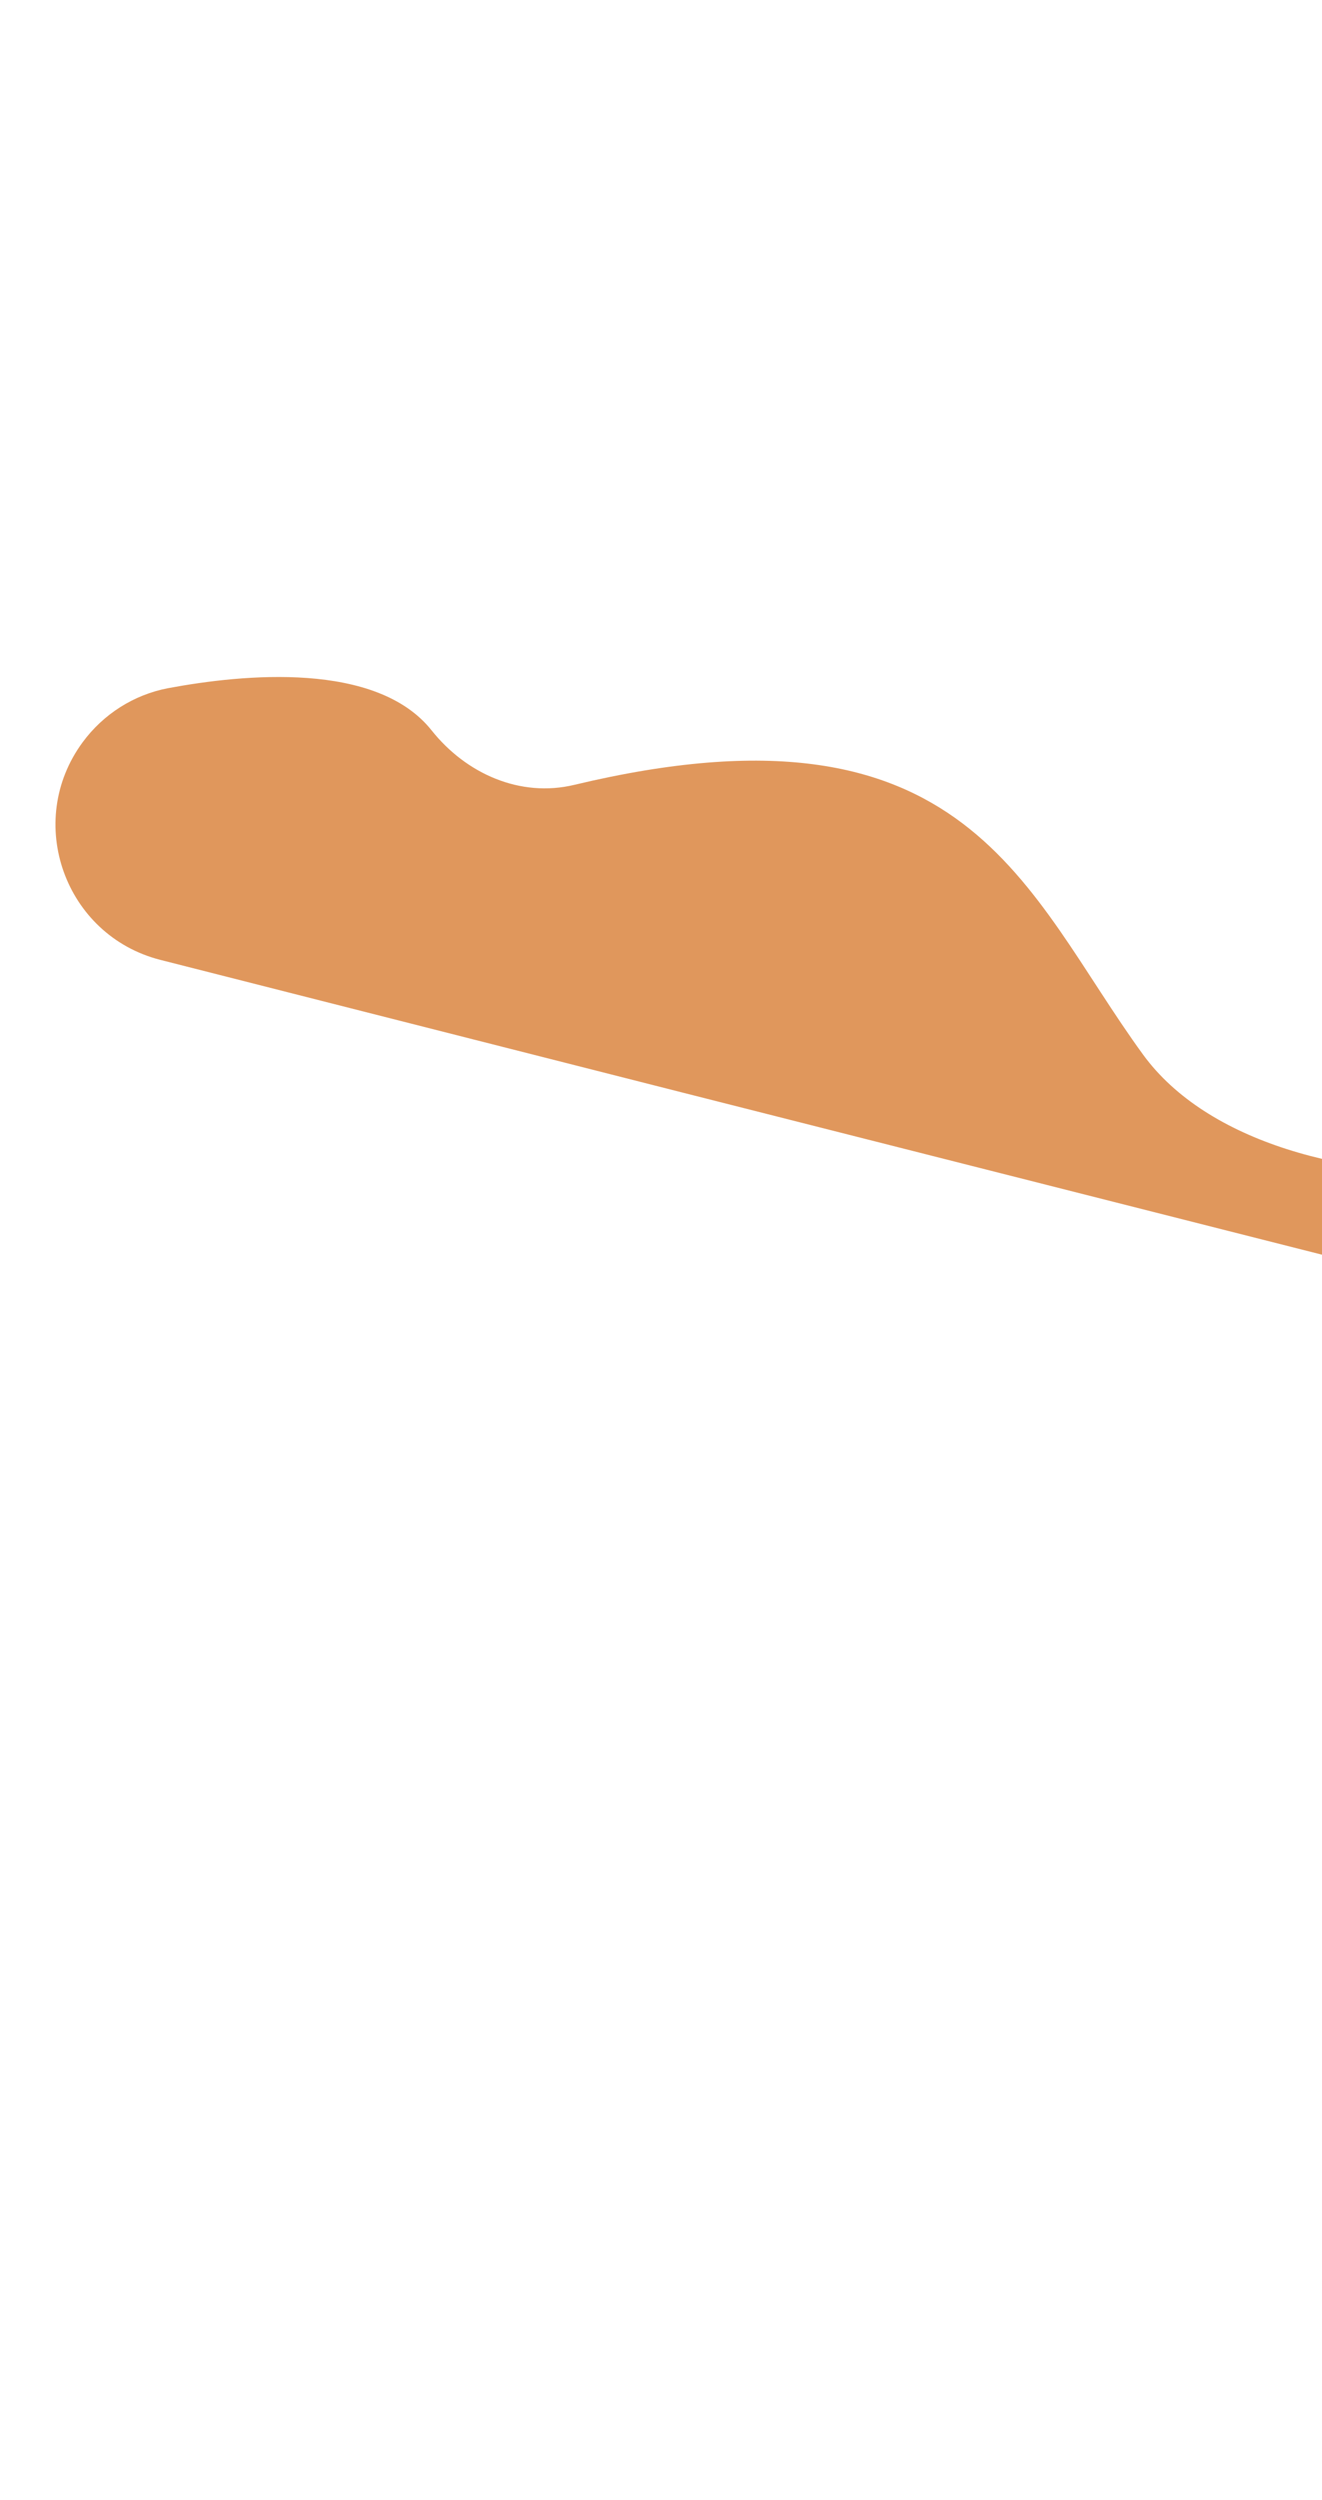 <?xml version="1.0" encoding="UTF-8"?> <svg xmlns="http://www.w3.org/2000/svg" width="463" height="875" viewBox="0 0 463 875" fill="none"> <path fill-rule="evenodd" clip-rule="evenodd" d="M151.156 255.647C163.266 270.857 182.211 279.263 201.136 274.719C339.552 241.645 358.843 312.246 400.34 369.153C422.773 399.894 472.144 412.87 520.55 410.47C569.63 408.019 606.087 411.204 632.946 441.748C638.765 448.313 646.01 453.561 654.364 456.439C689.928 468.621 725.449 480.862 761.013 493.045C801.063 506.803 841.172 520.604 881.222 534.362C921.272 548.12 961.382 561.921 1001.48 575.62C959.163 564.931 916.835 554.14 874.523 543.452C832.211 532.764 789.883 521.973 747.57 511.284C705.258 500.596 662.93 489.805 620.618 479.117C578.306 468.428 535.978 457.637 493.666 446.949C451.353 436.26 409.026 425.469 366.713 414.781C324.401 404.093 282.073 393.302 239.761 382.613C197.492 371.866 155.121 361.134 112.852 350.387C93.922 345.544 75.007 340.805 56.077 335.962C22.685 327.384 8.434 287.642 28.967 259.781C36.188 249.983 46.852 243.176 58.829 240.891C85.245 235.947 131.858 231.405 151.156 255.647Z" fill="#E0975C"></path> </svg> 